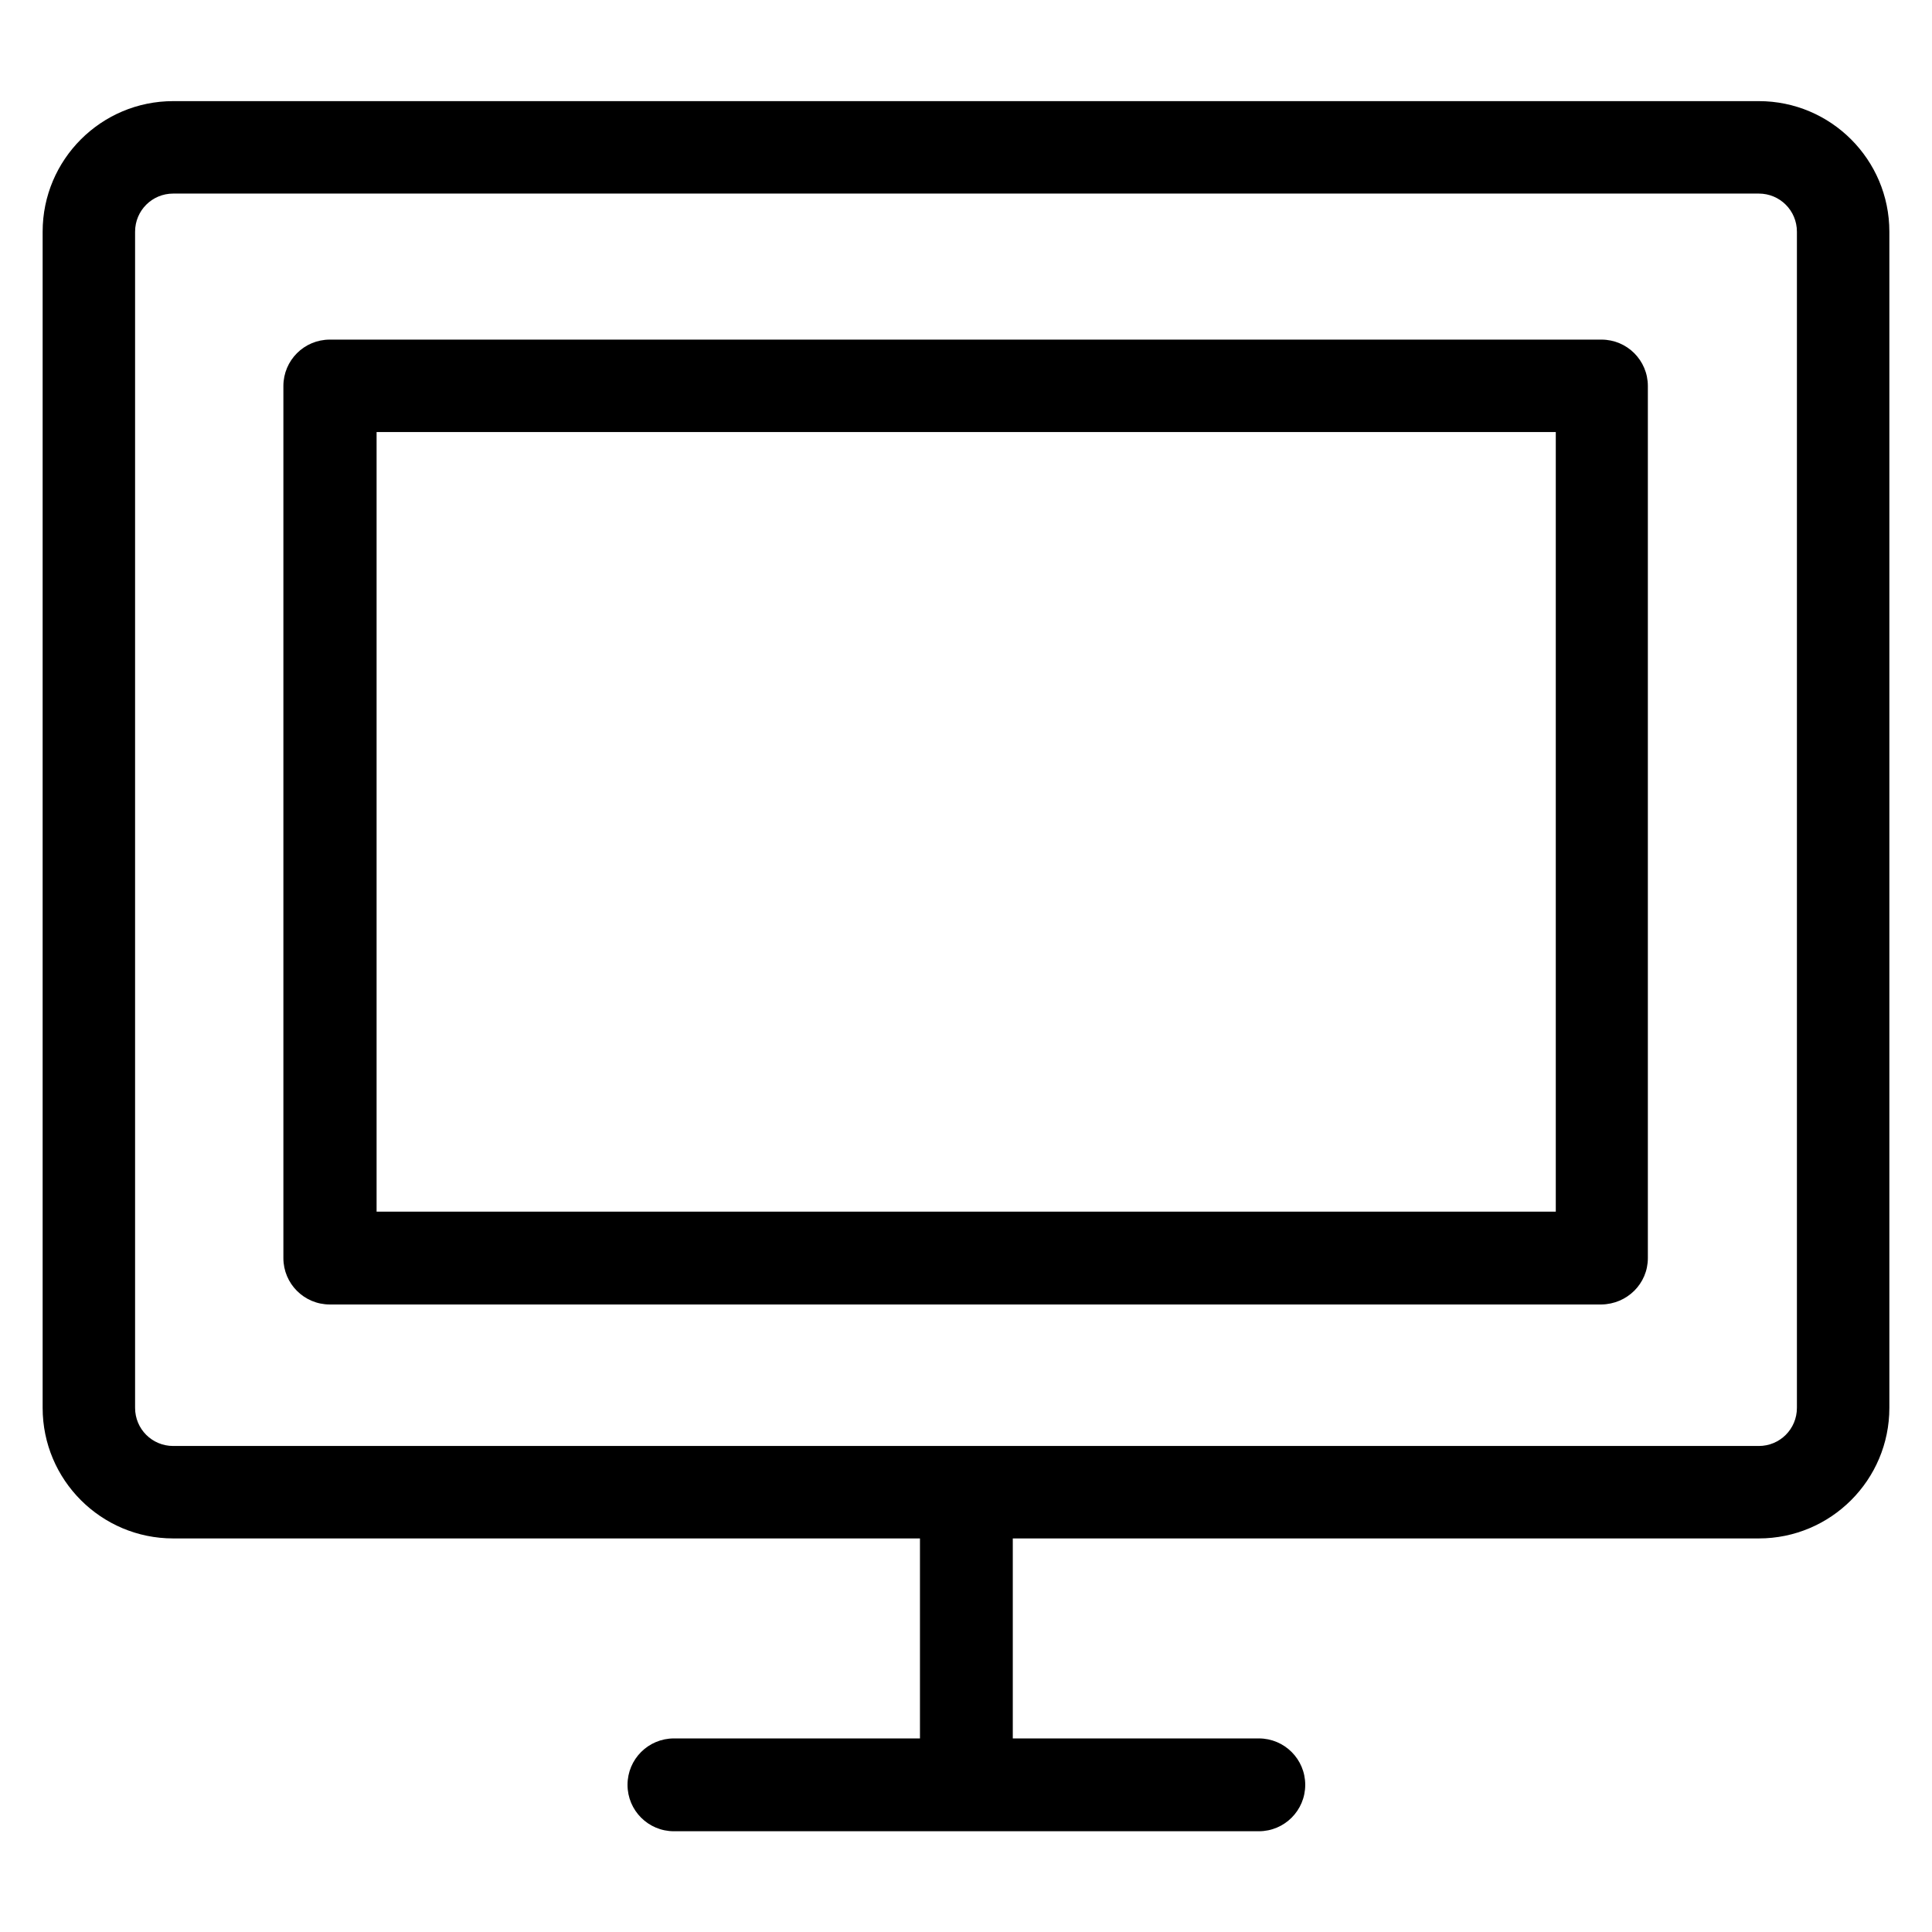 <?xml version="1.0" encoding="UTF-8"?> <svg xmlns="http://www.w3.org/2000/svg" xmlns:xlink="http://www.w3.org/1999/xlink" version="1.1" id="Artwork" x="0px" y="0px" viewBox="0 0 512 512" xml:space="preserve"> <g> <path d="M466.1,407.7c19.1,0,34.6-15.5,34.6-34.6V61.4c0-19.1-15.5-34.6-34.6-34.6H45.9c-19.1,0-34.6,15.5-34.6,34.6v311.7 c0,19.1,15.5,34.6,34.6,34.6h197.9v53h-65.2c-6.8,0-12.3,5.5-12.3,12.3s5.5,12.3,12.3,12.3h155c6.8,0,12.3-5.5,12.3-12.3 s-5.5-12.3-12.3-12.3h-65.2v-53H466.1z M35.8,373.1V61.4c0-5.6,4.5-10.1,10.1-10.1h420.2c5.6,0,10.1,4.5,10.1,10.1v311.7 c0,5.6-4.5,10.1-10.1,10.1H45.9C40.3,383.2,35.8,378.7,35.8,373.1z"></path> <path d="M436.7,333.4V102.3c0-6.8-5.5-12.3-12.3-12.3h-337c-6.8,0-12.3,5.5-12.3,12.3v231.1c0,6.8,5.5,12.3,12.3,12.3h337 C431.2,345.6,436.7,340.2,436.7,333.4z M412.2,321.1H99.8V114.5h312.5V321.1z"></path> </g> </svg> 